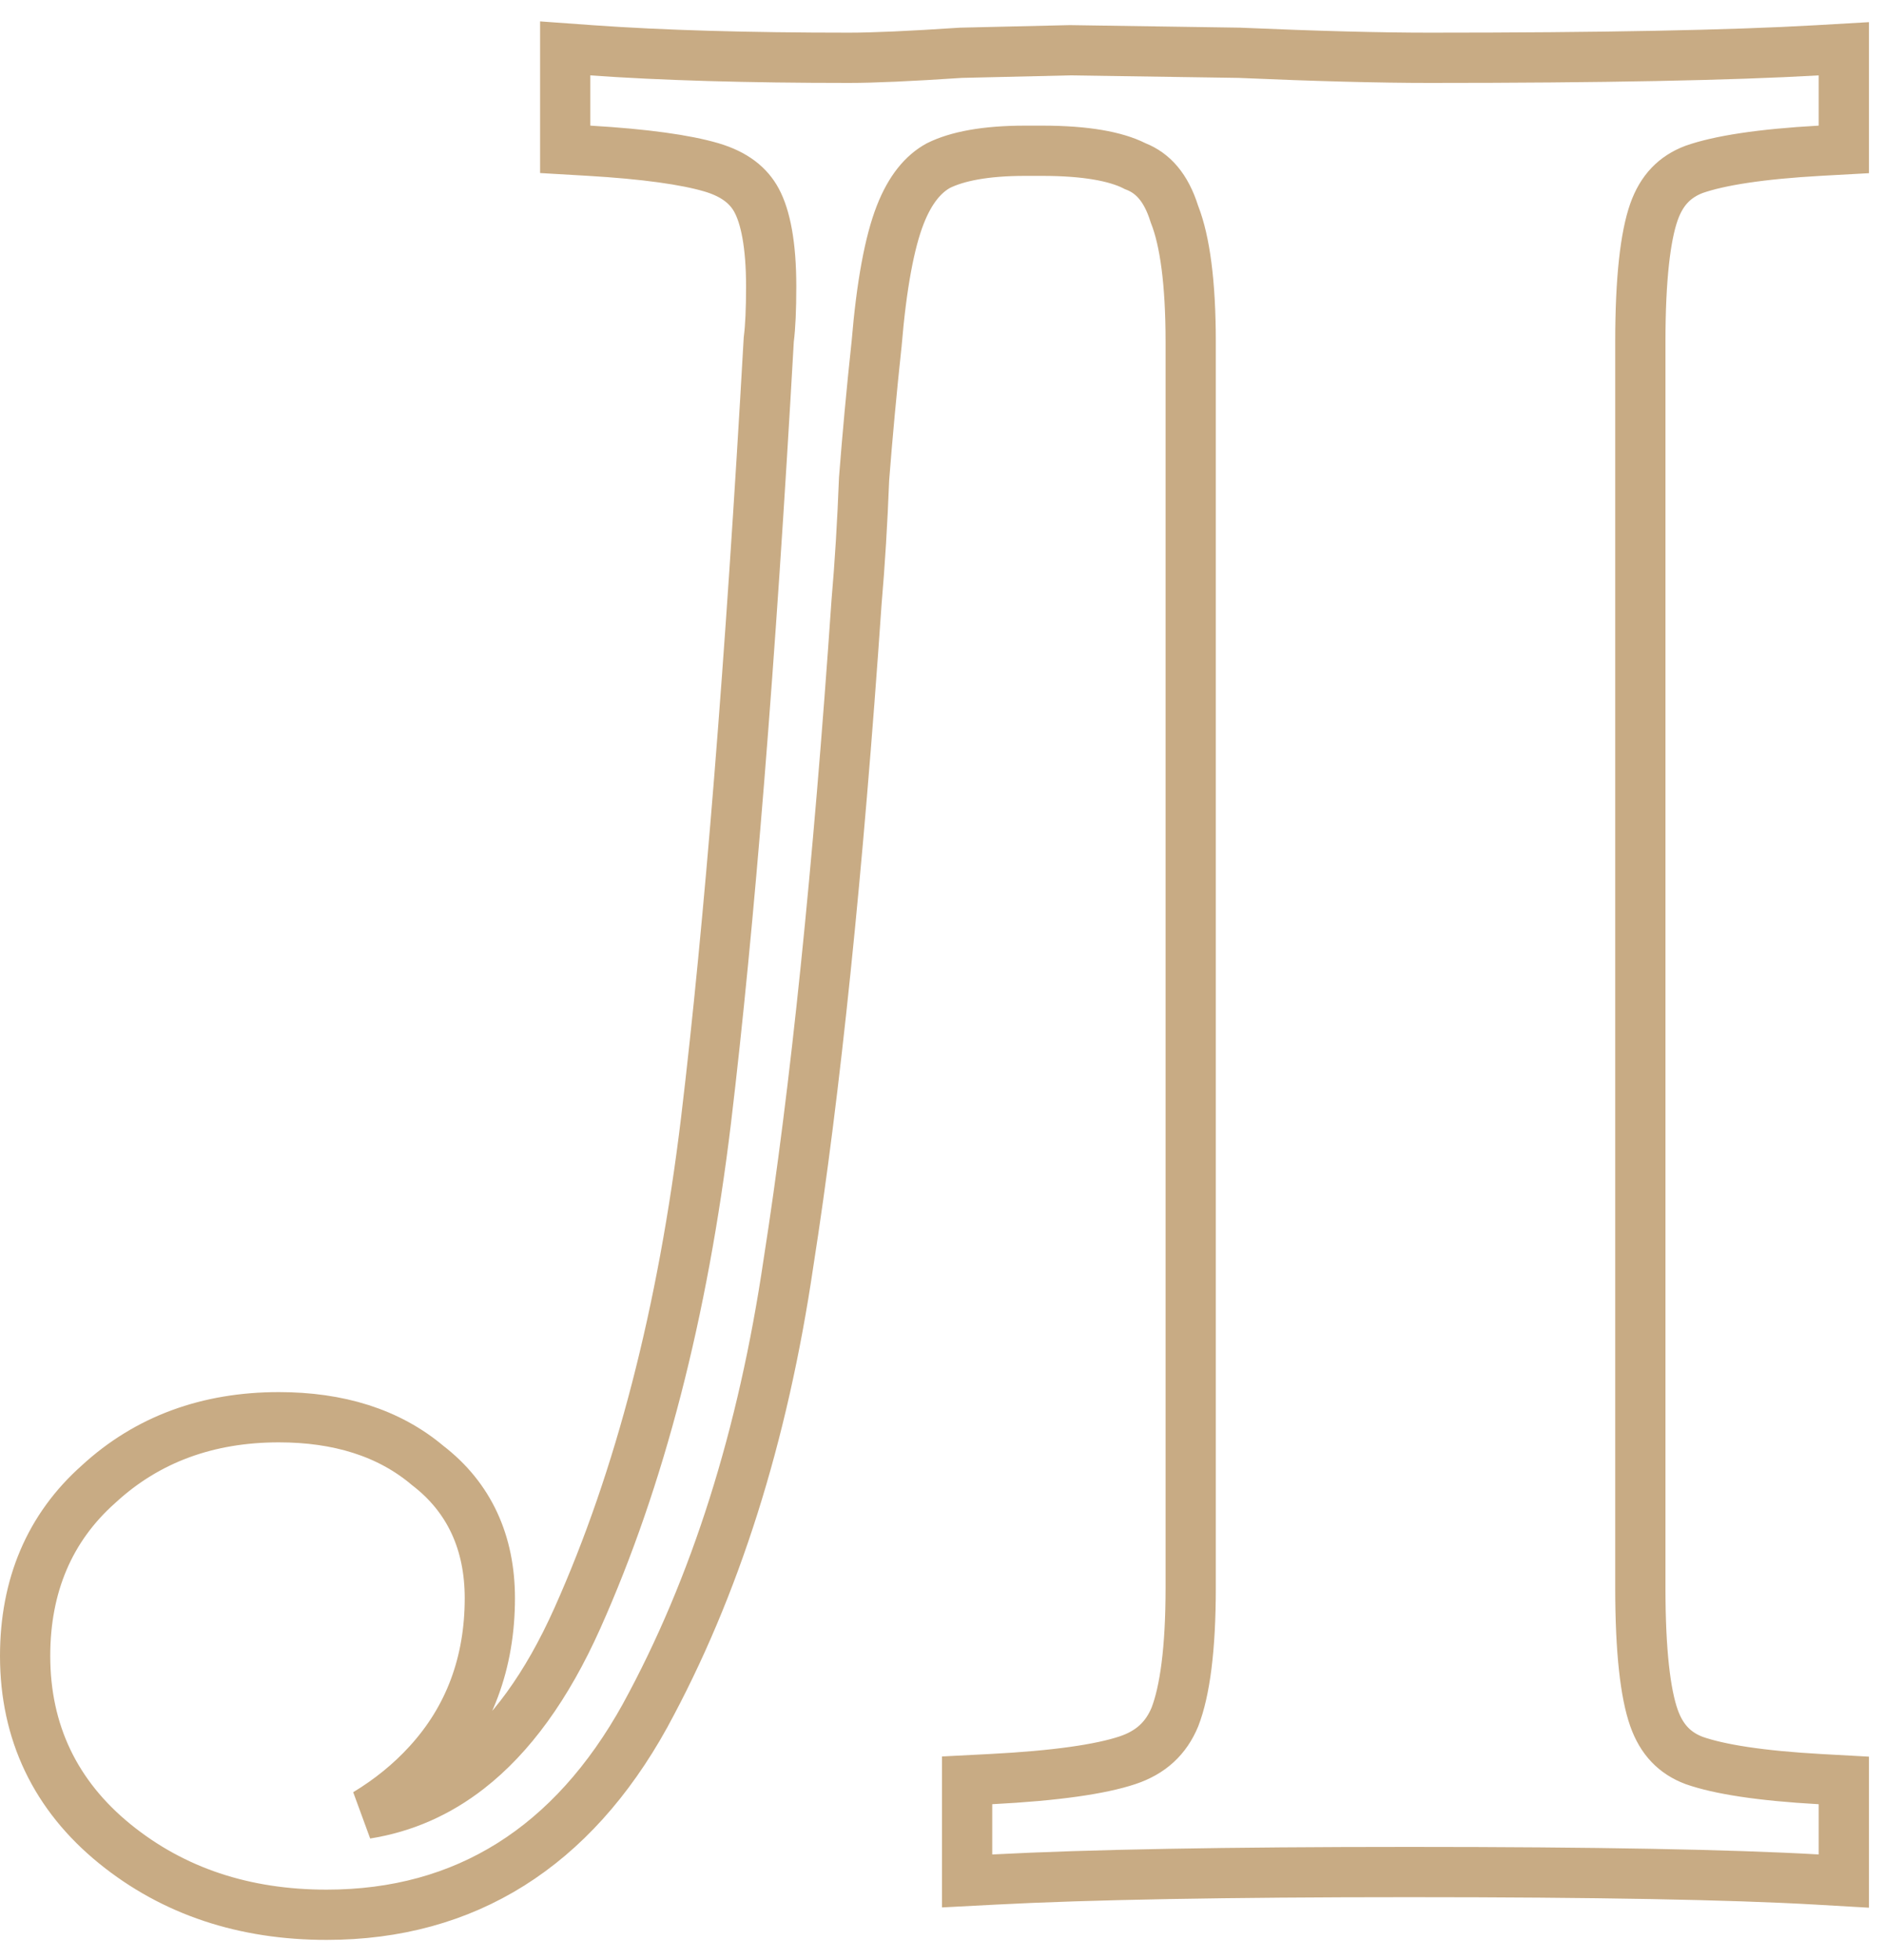 <?xml version="1.0" encoding="UTF-8"?> <svg xmlns="http://www.w3.org/2000/svg" width="75" height="78" viewBox="0 0 75 78" fill="none"> <path d="M72.456 5.998L73.4 5.946V5V3V1.941L72.342 2.002C68.906 2.2 63.762 2.3 56.9 2.3C54.92 2.3 52.402 2.234 49.343 2.101L49.329 2.1L49.315 2.1L42.615 2L42.596 2L42.577 2L38.277 2.1L38.255 2.101L38.233 2.102C36.238 2.235 34.765 2.3 33.8 2.3C29.748 2.3 26.34 2.2 23.571 2.003L22.5 1.926V3V5V5.943L23.441 5.998C25.688 6.13 27.296 6.359 28.318 6.659C29.25 6.934 29.804 7.389 30.119 7.974C30.469 8.623 30.7 9.724 30.7 11.4C30.7 12.317 30.667 13.003 30.608 13.476L30.604 13.51L30.602 13.543C29.869 26.467 29.037 36.81 28.107 44.58C27.183 52.238 25.471 58.837 22.987 64.392C21.765 67.126 20.311 69.099 18.66 70.386C17.438 71.34 16.082 71.937 14.578 72.178C15.509 71.615 16.331 70.949 17.037 70.176C18.686 68.377 19.5 66.163 19.5 63.6C19.5 61.399 18.688 59.596 17.027 58.321C15.473 57.009 13.464 56.4 11.1 56.4C8.28 56.4 5.866 57.274 3.93 59.058C1.965 60.8 1 63.114 1 65.9C1 68.936 2.204 71.454 4.569 73.376C6.902 75.271 9.732 76.2 13 76.2C18.539 76.2 22.786 73.498 25.675 68.285L25.677 68.28C28.477 63.158 30.375 57.142 31.389 50.25C32.461 43.413 33.363 34.653 34.097 23.977C34.231 22.435 34.331 20.795 34.398 19.058C34.531 17.341 34.696 15.557 34.894 13.707L34.896 13.695L34.897 13.683C35.094 11.311 35.418 9.626 35.832 8.562C36.236 7.522 36.766 6.912 37.361 6.588C38.097 6.224 39.216 6 40.8 6H41.5C43.242 6 44.425 6.23 45.153 6.594L45.19 6.613L45.229 6.628C45.886 6.892 46.414 7.447 46.746 8.501L46.756 8.532L46.768 8.562C47.166 9.586 47.4 11.236 47.4 13.6V63.2C47.4 65.628 47.167 67.306 46.772 68.328C46.419 69.178 45.815 69.741 44.884 70.051C43.819 70.406 42.033 70.669 39.449 70.801L38.5 70.85V71.8V73.8V74.854L39.553 74.799C43.326 74.6 48.838 74.5 56.1 74.5C63.497 74.5 68.906 74.6 72.342 74.798L73.4 74.859V73.8V71.8V70.854L72.456 70.802C70.083 70.67 68.437 70.409 67.442 70.06C66.674 69.77 66.15 69.236 65.843 68.367C65.503 67.405 65.3 65.717 65.3 63.2V13.6C65.3 11.083 65.503 9.395 65.843 8.433C66.15 7.564 66.674 7.03 67.442 6.74C68.437 6.391 70.083 6.13 72.456 5.998Z" stroke="#C8AB84" stroke-width="2"></path> </svg> 